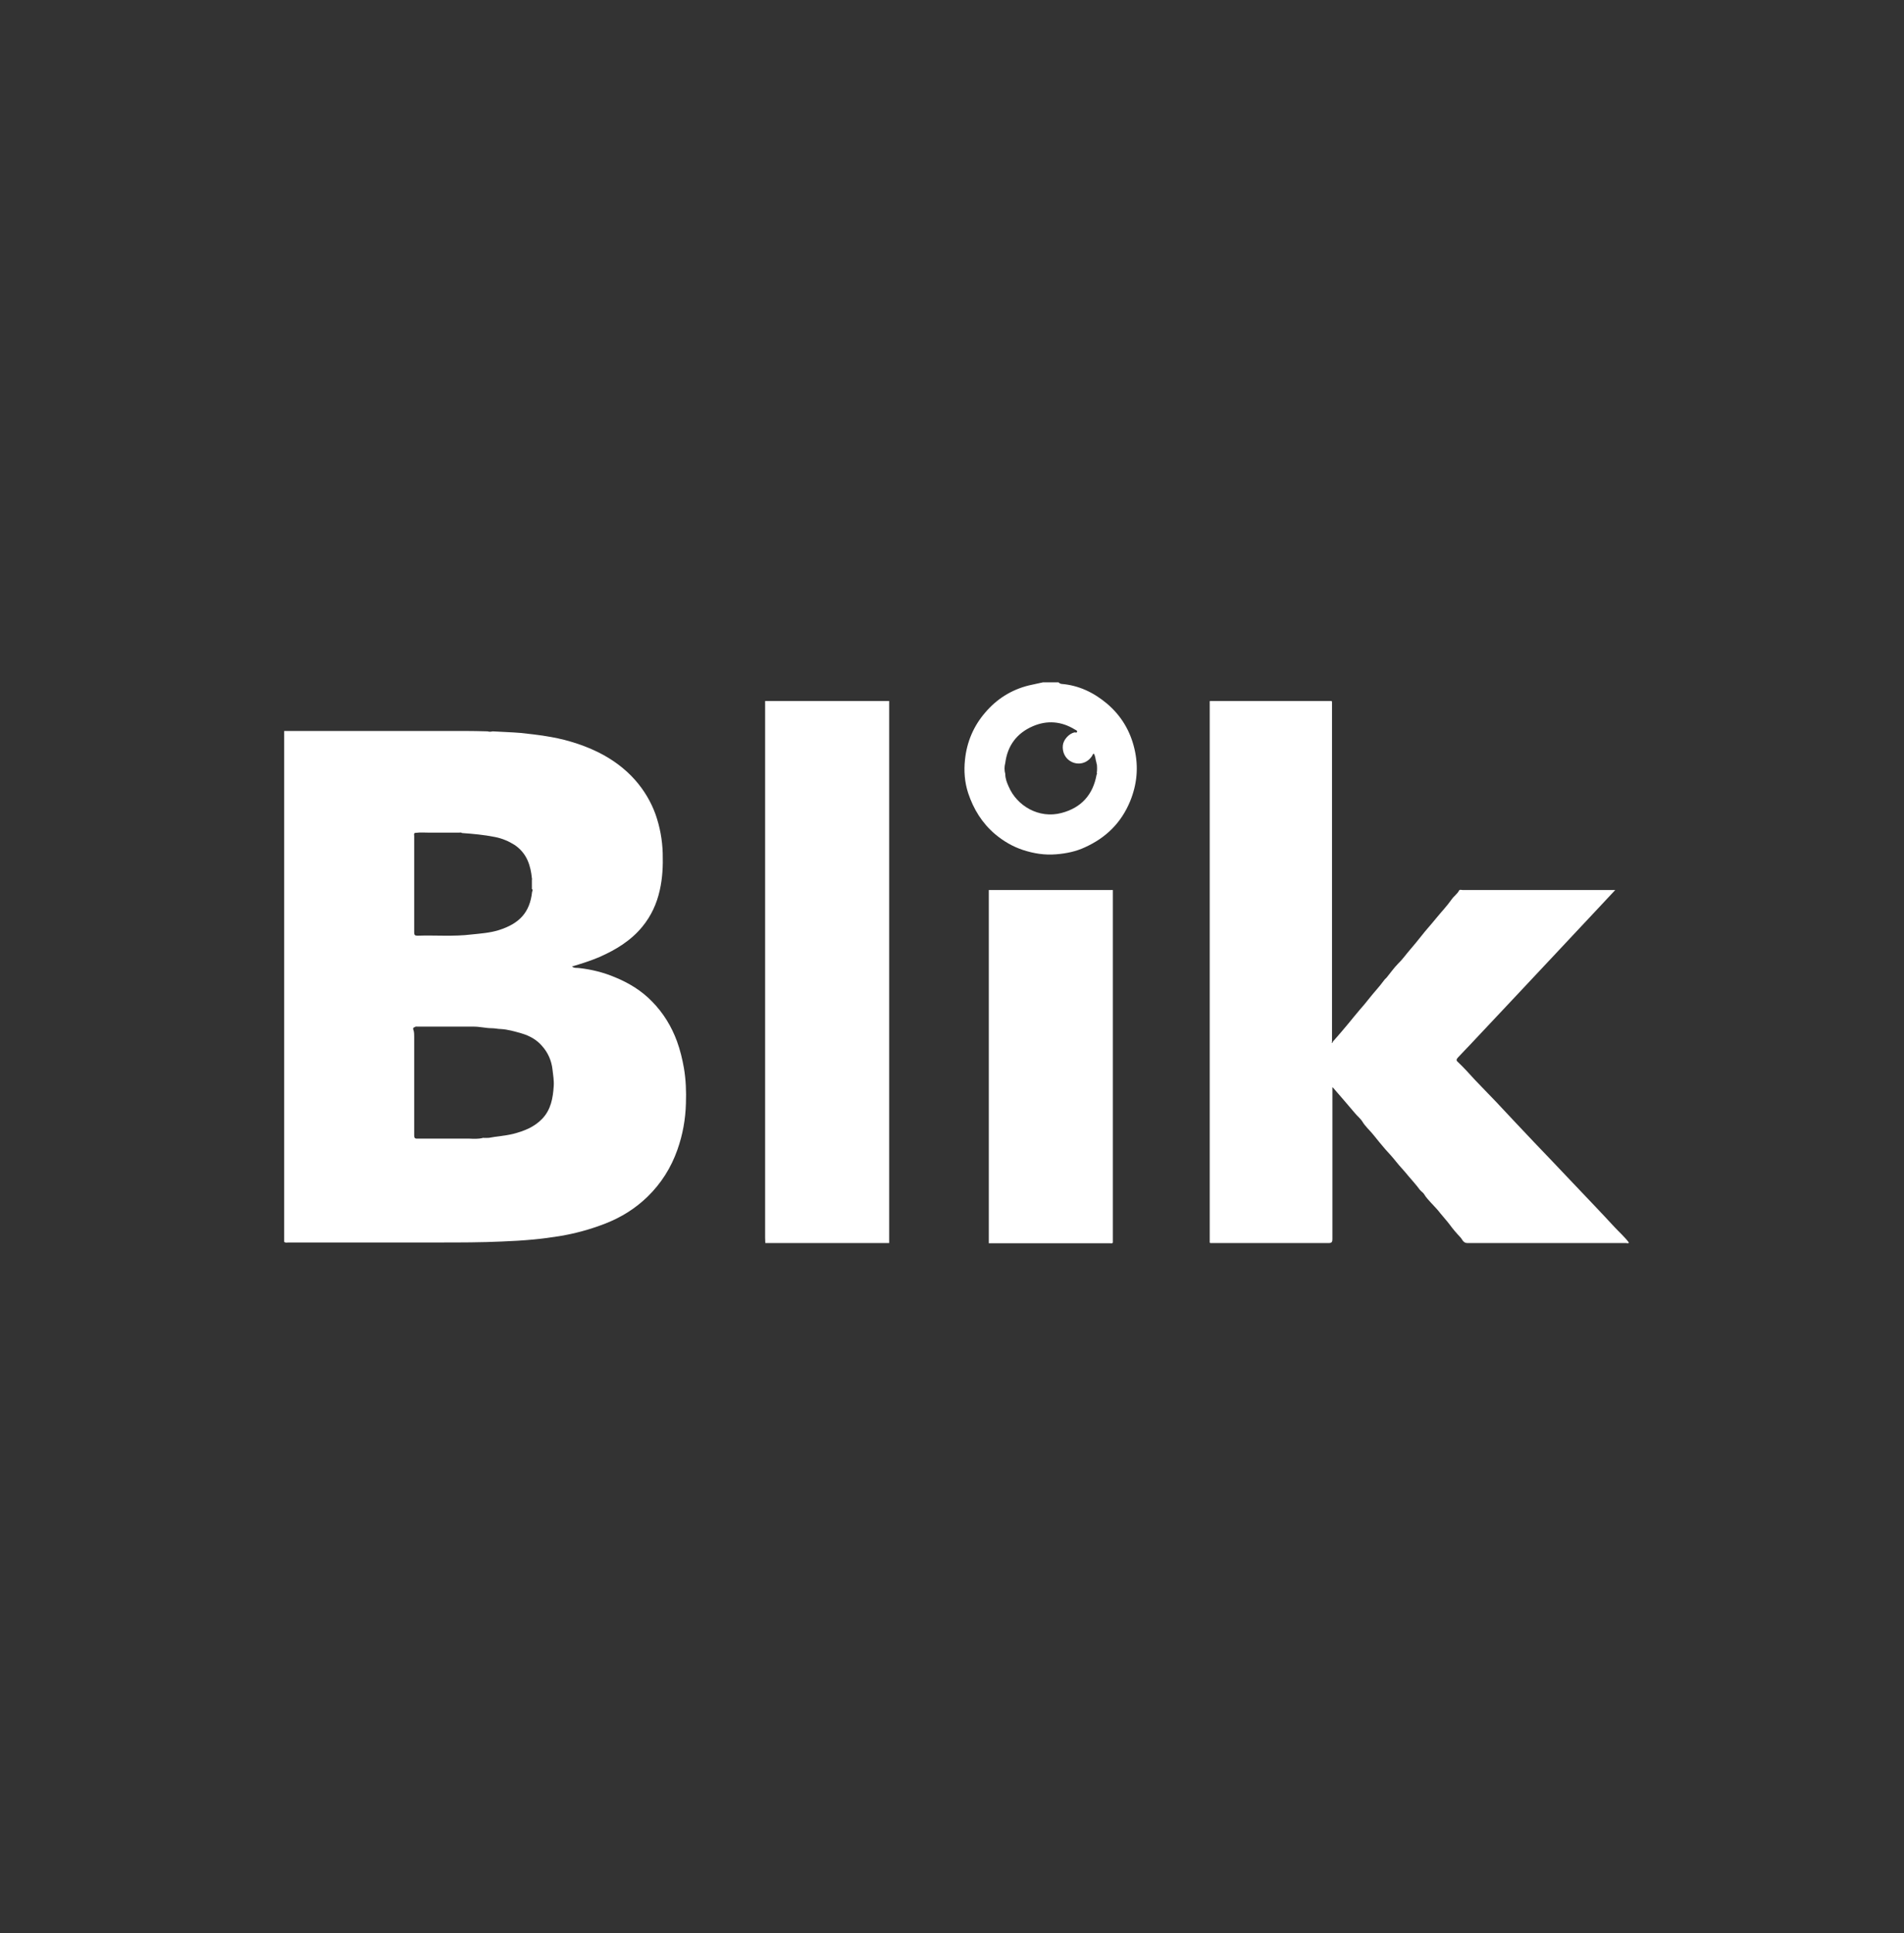 <svg width="67" height="68" viewBox="0 0 67 68" fill="none" xmlns="http://www.w3.org/2000/svg">
<rect x="0" y="0" width="67" height="68" fill="#333333" stroke="none"/>
<path d="M37.254 24.007C37.254 24.007 37.31 24.056 37.352 24.056C37.959 24.105 38.483 24.356 38.951 24.747C39.454 25.173 39.775 25.711 39.922 26.347C40.069 26.975 40.013 27.583 39.768 28.184C39.454 28.945 38.916 29.469 38.176 29.804C37.861 29.951 37.519 30.021 37.17 30.049C36.758 30.084 36.374 30.021 35.99 29.895C35.633 29.776 35.312 29.588 35.019 29.343C34.558 28.952 34.258 28.463 34.069 27.897C33.943 27.513 33.915 27.115 33.957 26.724C34.02 26.102 34.258 25.537 34.67 25.062C35.075 24.587 35.584 24.265 36.192 24.112C36.36 24.07 36.534 24.042 36.702 24C36.884 24 37.072 24 37.254 24V24.007ZM38.588 26.878C38.588 26.878 38.588 26.843 38.581 26.822C38.546 26.717 38.553 26.605 38.49 26.508C38.448 26.521 38.448 26.563 38.427 26.591C38.267 26.843 37.959 26.927 37.701 26.794C37.491 26.689 37.373 26.459 37.401 26.214C37.422 26.018 37.617 25.802 37.813 25.76C37.841 25.76 37.896 25.788 37.903 25.732C37.903 25.69 37.861 25.683 37.827 25.662C37.352 25.369 36.849 25.327 36.346 25.544C35.78 25.788 35.452 26.228 35.375 26.836C35.34 26.968 35.34 27.094 35.375 27.227C35.375 27.387 35.431 27.527 35.494 27.667C35.787 28.351 36.562 28.805 37.352 28.596C38.05 28.414 38.462 27.953 38.588 27.248C38.602 27.234 38.609 27.213 38.595 27.192C38.609 27.08 38.609 26.975 38.595 26.864L38.588 26.878Z" fill="white"/>
<path d="M10 43.703C10 43.703 10 43.641 10 43.606C10 37.676 10 31.753 10 25.823C10 25.788 10 25.753 10 25.711C10.049 25.711 10.098 25.711 10.147 25.711C12.207 25.711 14.268 25.711 16.328 25.711C16.607 25.711 16.88 25.718 17.159 25.725C17.215 25.746 17.278 25.739 17.334 25.725C17.662 25.746 17.997 25.753 18.326 25.781C18.912 25.844 19.499 25.914 20.065 26.081C20.407 26.179 20.735 26.305 21.05 26.459C21.538 26.703 21.985 27.024 22.349 27.436C22.663 27.793 22.907 28.198 23.068 28.645C23.222 29.085 23.306 29.539 23.32 30.007C23.334 30.454 23.313 30.894 23.215 31.32C23.11 31.788 22.915 32.214 22.607 32.591C22.202 33.087 21.671 33.408 21.099 33.66C20.791 33.792 20.463 33.897 20.128 33.995C20.212 34.065 20.309 34.037 20.386 34.051C20.819 34.1 21.238 34.204 21.636 34.372C22.132 34.575 22.579 34.847 22.949 35.231C23.34 35.629 23.627 36.097 23.823 36.628C23.934 36.935 24.011 37.25 24.067 37.571C24.137 37.983 24.151 38.395 24.137 38.807C24.123 39.366 24.025 39.911 23.837 40.442C23.613 41.077 23.264 41.629 22.782 42.097C22.349 42.516 21.853 42.823 21.294 43.04C20.777 43.242 20.239 43.389 19.688 43.48C19.38 43.529 19.073 43.571 18.766 43.599C18.395 43.634 18.032 43.655 17.662 43.669C16.929 43.703 16.195 43.703 15.462 43.703C13.688 43.703 11.921 43.703 10.147 43.703C10.105 43.703 10.049 43.724 10.007 43.682L10 43.703ZM18.717 31.278C18.717 31.166 18.717 31.054 18.717 30.95C18.724 30.929 18.724 30.915 18.717 30.894C18.696 30.677 18.654 30.461 18.563 30.258C18.465 30.035 18.305 29.853 18.109 29.72C17.9 29.588 17.669 29.49 17.418 29.441C17.034 29.364 16.649 29.329 16.258 29.301C16.23 29.273 16.188 29.287 16.153 29.287C15.797 29.287 15.441 29.287 15.085 29.287C14.938 29.287 14.791 29.273 14.638 29.294C14.547 29.294 14.575 29.357 14.575 29.399C14.575 30.53 14.575 31.669 14.575 32.8C14.575 32.891 14.603 32.912 14.694 32.912C15.322 32.891 15.958 32.947 16.587 32.87C16.908 32.836 17.236 32.815 17.55 32.717C18.284 32.486 18.647 32.088 18.724 31.369C18.745 31.334 18.745 31.306 18.731 31.271L18.717 31.278ZM16.971 40.023C17.047 40.023 17.124 40.03 17.201 40.023C17.488 39.967 17.774 39.953 18.06 39.883C18.437 39.785 18.801 39.645 19.08 39.352C19.387 39.031 19.457 38.626 19.485 38.207C19.499 38.011 19.464 37.816 19.443 37.627C19.408 37.306 19.282 37.019 19.066 36.782C18.877 36.565 18.633 36.432 18.354 36.349C18.109 36.279 17.872 36.209 17.62 36.195C17.522 36.195 17.418 36.167 17.313 36.167C17.089 36.167 16.866 36.104 16.642 36.111C16 36.111 15.357 36.111 14.715 36.111C14.673 36.111 14.624 36.097 14.589 36.132C14.512 36.146 14.54 36.216 14.554 36.244C14.575 36.321 14.575 36.391 14.575 36.467C14.575 37.62 14.575 38.779 14.575 39.932C14.575 40.023 14.596 40.057 14.694 40.05C15.294 40.05 15.902 40.05 16.503 40.05C16.663 40.057 16.824 40.065 16.985 40.03L16.971 40.023Z" fill="white"/>
<path d="M42.562 24.657C43.002 24.657 43.435 24.657 43.875 24.657C44.832 24.657 45.782 24.657 46.739 24.657C46.781 24.657 46.816 24.657 46.858 24.657C46.858 24.663 46.865 24.671 46.872 24.684C46.872 27.066 46.872 29.448 46.872 31.83C46.872 33.387 46.872 34.952 46.872 36.509C46.872 36.551 46.872 36.6 46.872 36.642C46.872 36.656 46.851 36.677 46.872 36.684C46.893 36.684 46.893 36.663 46.9 36.642C47.088 36.432 47.27 36.216 47.451 35.999C47.584 35.839 47.71 35.678 47.849 35.517C47.961 35.392 48.066 35.266 48.164 35.14C48.338 34.917 48.534 34.714 48.702 34.484C48.73 34.442 48.771 34.414 48.799 34.379C48.932 34.218 49.051 34.044 49.197 33.897C49.351 33.75 49.47 33.576 49.61 33.415C49.742 33.261 49.882 33.094 50.008 32.933C50.175 32.717 50.364 32.514 50.538 32.298C50.72 32.074 50.916 31.872 51.083 31.634C51.16 31.522 51.279 31.445 51.342 31.327C51.363 31.278 51.426 31.306 51.468 31.306C52.725 31.306 53.975 31.306 55.232 31.306C55.721 31.306 56.21 31.306 56.706 31.306C56.741 31.306 56.776 31.306 56.839 31.306C56.594 31.571 56.364 31.816 56.133 32.06C55.498 32.738 54.869 33.408 54.233 34.086C53.919 34.421 53.598 34.763 53.283 35.098C52.76 35.657 52.236 36.209 51.712 36.768C51.579 36.914 51.432 37.054 51.3 37.201C51.251 37.257 51.237 37.299 51.293 37.347C51.502 37.543 51.698 37.76 51.894 37.976C52.138 38.234 52.389 38.486 52.634 38.744C53.088 39.226 53.535 39.708 53.989 40.183C54.415 40.63 54.841 41.07 55.26 41.517C55.784 42.069 56.308 42.614 56.818 43.166C56.985 43.347 57.174 43.508 57.321 43.71C57.293 43.745 57.251 43.724 57.223 43.724C55.365 43.724 53.5 43.724 51.642 43.724C51.481 43.724 51.461 43.592 51.384 43.515C51.251 43.375 51.125 43.228 51.014 43.075C50.909 42.935 50.79 42.809 50.685 42.677C50.587 42.544 50.462 42.425 50.35 42.3C50.273 42.209 50.182 42.125 50.119 42.013C50.084 41.95 50.008 41.908 49.959 41.846C49.833 41.671 49.686 41.517 49.547 41.35C49.414 41.182 49.26 41.028 49.128 40.861C49.009 40.707 48.876 40.567 48.751 40.428C48.604 40.26 48.464 40.085 48.324 39.911C48.199 39.757 48.045 39.624 47.94 39.45C47.87 39.338 47.759 39.254 47.675 39.15C47.423 38.849 47.165 38.556 46.913 38.263C46.907 38.255 46.893 38.248 46.886 38.242C46.886 38.242 46.886 38.227 46.886 38.221C46.886 38.221 46.886 38.234 46.886 38.242C46.886 38.311 46.886 38.374 46.886 38.444C46.886 40.155 46.886 41.867 46.886 43.578C46.886 43.697 46.858 43.724 46.739 43.724C45.356 43.724 43.966 43.724 42.583 43.724C42.583 43.717 42.576 43.71 42.569 43.703C42.569 41.489 42.569 39.275 42.569 37.061C42.569 32.982 42.569 28.903 42.569 24.817C42.569 24.775 42.569 24.726 42.569 24.684C42.569 24.677 42.569 24.663 42.576 24.657H42.562Z" fill="white"/>
<path d="M31.289 43.724C30.095 43.724 28.907 43.724 27.713 43.724C27.454 43.724 27.189 43.724 26.931 43.724C26.931 43.661 26.924 43.606 26.924 43.543C26.924 37.375 26.924 31.208 26.924 25.041C26.924 24.915 26.924 24.782 26.924 24.657C28.237 24.657 29.543 24.657 30.856 24.657C31.003 24.657 31.142 24.657 31.289 24.657C31.289 24.671 31.289 24.691 31.289 24.705C31.289 30.998 31.289 37.299 31.289 43.592C31.289 43.634 31.289 43.682 31.289 43.724Z" fill="white"/>
<path d="M34.795 31.306C34.97 31.306 35.145 31.306 35.326 31.306C36.562 31.306 37.799 31.306 39.028 31.306C39.07 31.306 39.119 31.306 39.161 31.306C39.161 31.327 39.161 31.348 39.161 31.369C39.161 35.483 39.161 39.597 39.161 43.711C39.133 43.745 39.091 43.731 39.056 43.731C37.638 43.731 36.213 43.731 34.795 43.731C34.795 43.676 34.795 43.62 34.795 43.564C34.795 39.604 34.795 35.643 34.795 31.683C34.795 31.557 34.795 31.432 34.795 31.313V31.306Z" fill="white"/>
</svg>
